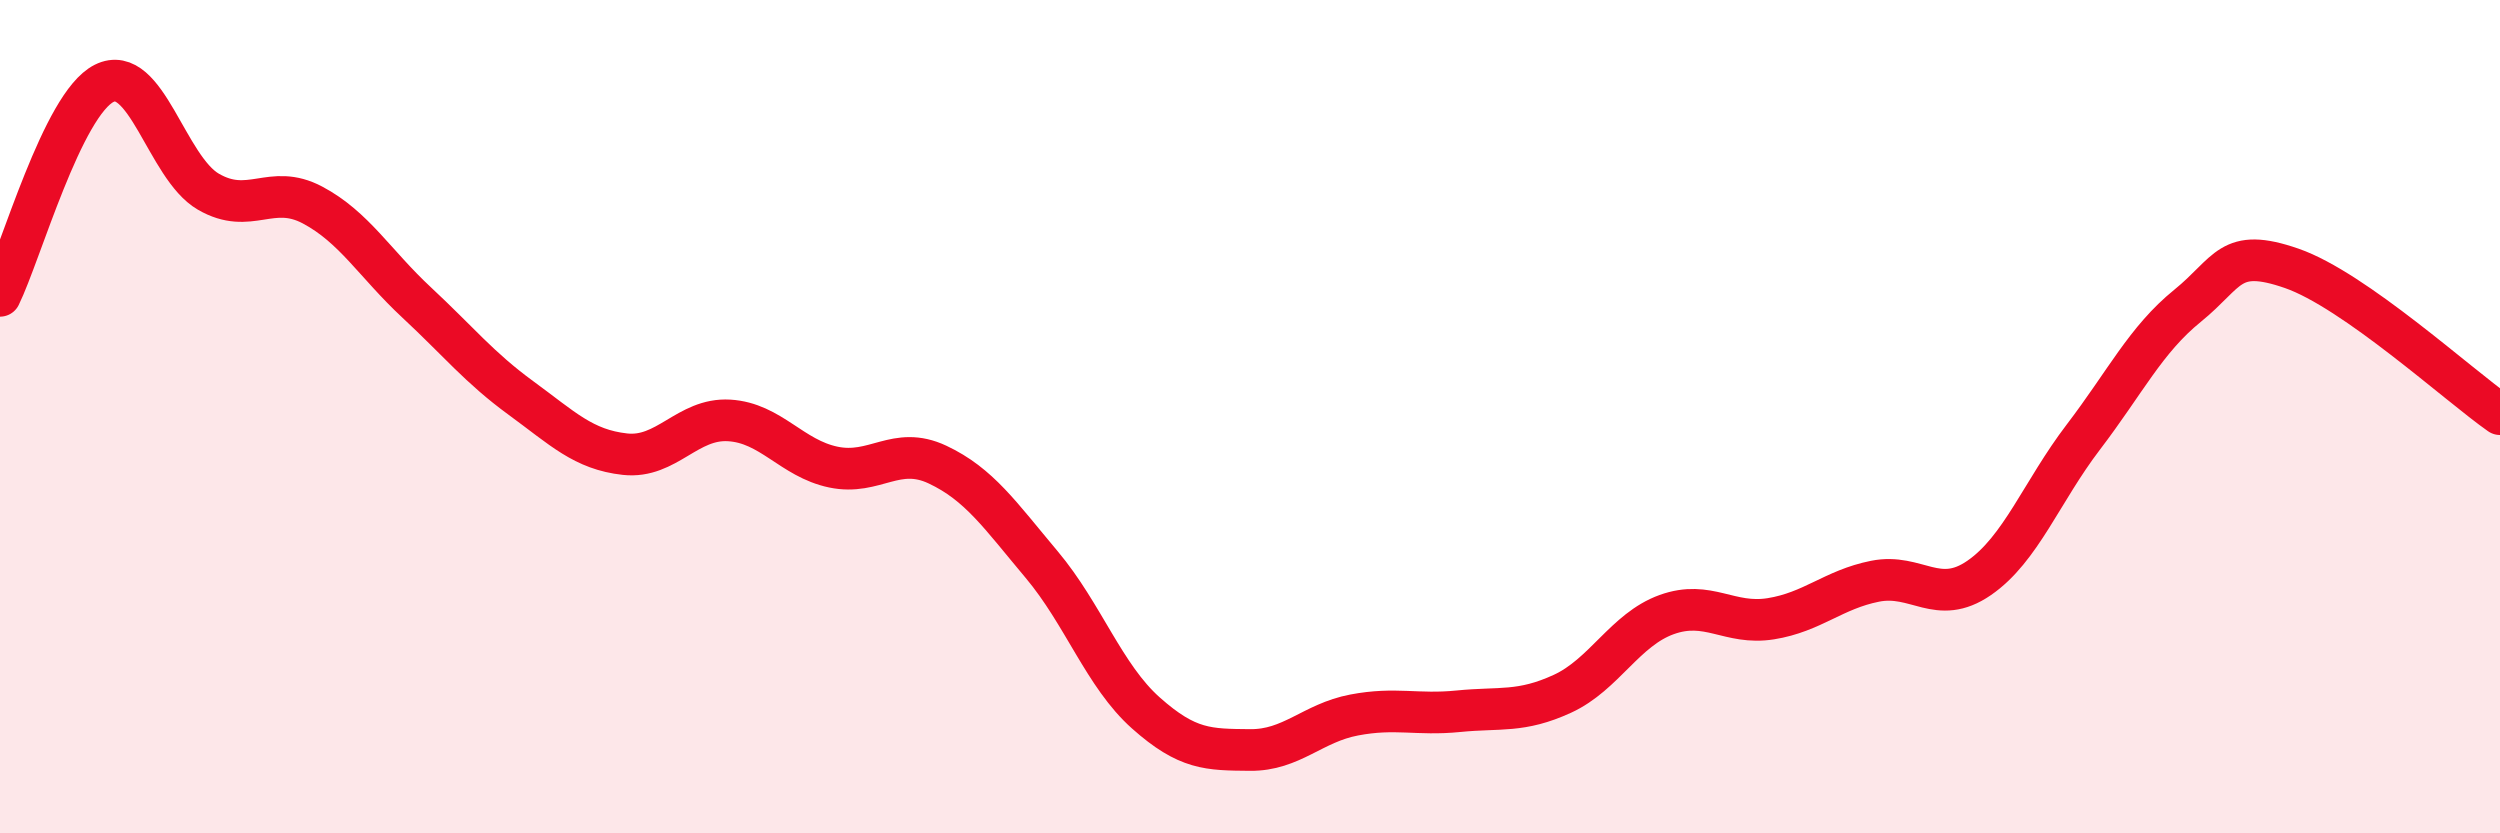 
    <svg width="60" height="20" viewBox="0 0 60 20" xmlns="http://www.w3.org/2000/svg">
      <path
        d="M 0,7.1 C 0.5,6.08 1.5,2.5 2.5,2 C 3.5,1.5 4,4.02 5,4.6 C 6,5.18 6.5,4.39 7.5,4.92 C 8.5,5.45 9,6.33 10,7.26 C 11,8.19 11.5,8.82 12.5,9.55 C 13.5,10.28 14,10.79 15,10.9 C 16,11.01 16.5,10.03 17.5,10.09 C 18.5,10.15 19,11 20,11.21 C 21,11.42 21.5,10.68 22.5,11.15 C 23.5,11.62 24,12.36 25,13.55 C 26,14.74 26.5,16.22 27.5,17.11 C 28.5,18 29,17.99 30,18 C 31,18.01 31.5,17.35 32.5,17.16 C 33.5,16.97 34,17.17 35,17.07 C 36,16.97 36.5,17.11 37.5,16.65 C 38.5,16.19 39,15.11 40,14.75 C 41,14.39 41.5,15.01 42.5,14.85 C 43.5,14.69 44,14.15 45,13.95 C 46,13.75 46.5,14.56 47.5,13.87 C 48.5,13.18 49,11.8 50,10.49 C 51,9.18 51.5,8.15 52.5,7.34 C 53.5,6.53 53.5,5.92 55,6.44 C 56.5,6.96 59,9.24 60,9.94L60 20L0 20Z"
        fill="#EB0A25"
        opacity="0.1"
        stroke-linecap="round"
        stroke-linejoin="round"
      />
      <path
        d="M 0,7.1 C 0.5,6.08 1.5,2.5 2.5,2 C 3.5,1.5 4,4.02 5,4.6 C 6,5.18 6.5,4.39 7.5,4.92 C 8.5,5.45 9,6.33 10,7.26 C 11,8.19 11.5,8.82 12.5,9.55 C 13.5,10.28 14,10.79 15,10.9 C 16,11.01 16.5,10.03 17.5,10.09 C 18.5,10.15 19,11 20,11.21 C 21,11.42 21.5,10.68 22.5,11.15 C 23.5,11.62 24,12.36 25,13.55 C 26,14.74 26.5,16.22 27.5,17.11 C 28.5,18 29,17.99 30,18 C 31,18.01 31.5,17.35 32.5,17.16 C 33.5,16.97 34,17.17 35,17.07 C 36,16.97 36.5,17.11 37.5,16.65 C 38.5,16.19 39,15.11 40,14.75 C 41,14.39 41.5,15.01 42.5,14.85 C 43.5,14.69 44,14.15 45,13.95 C 46,13.75 46.5,14.56 47.5,13.87 C 48.5,13.18 49,11.8 50,10.49 C 51,9.18 51.5,8.15 52.5,7.34 C 53.5,6.53 53.5,5.92 55,6.44 C 56.5,6.96 59,9.24 60,9.94"
        stroke="#EB0A25"
        stroke-width="1"
        fill="none"
        stroke-linecap="round"
        stroke-linejoin="round"
      />
    </svg>
  
